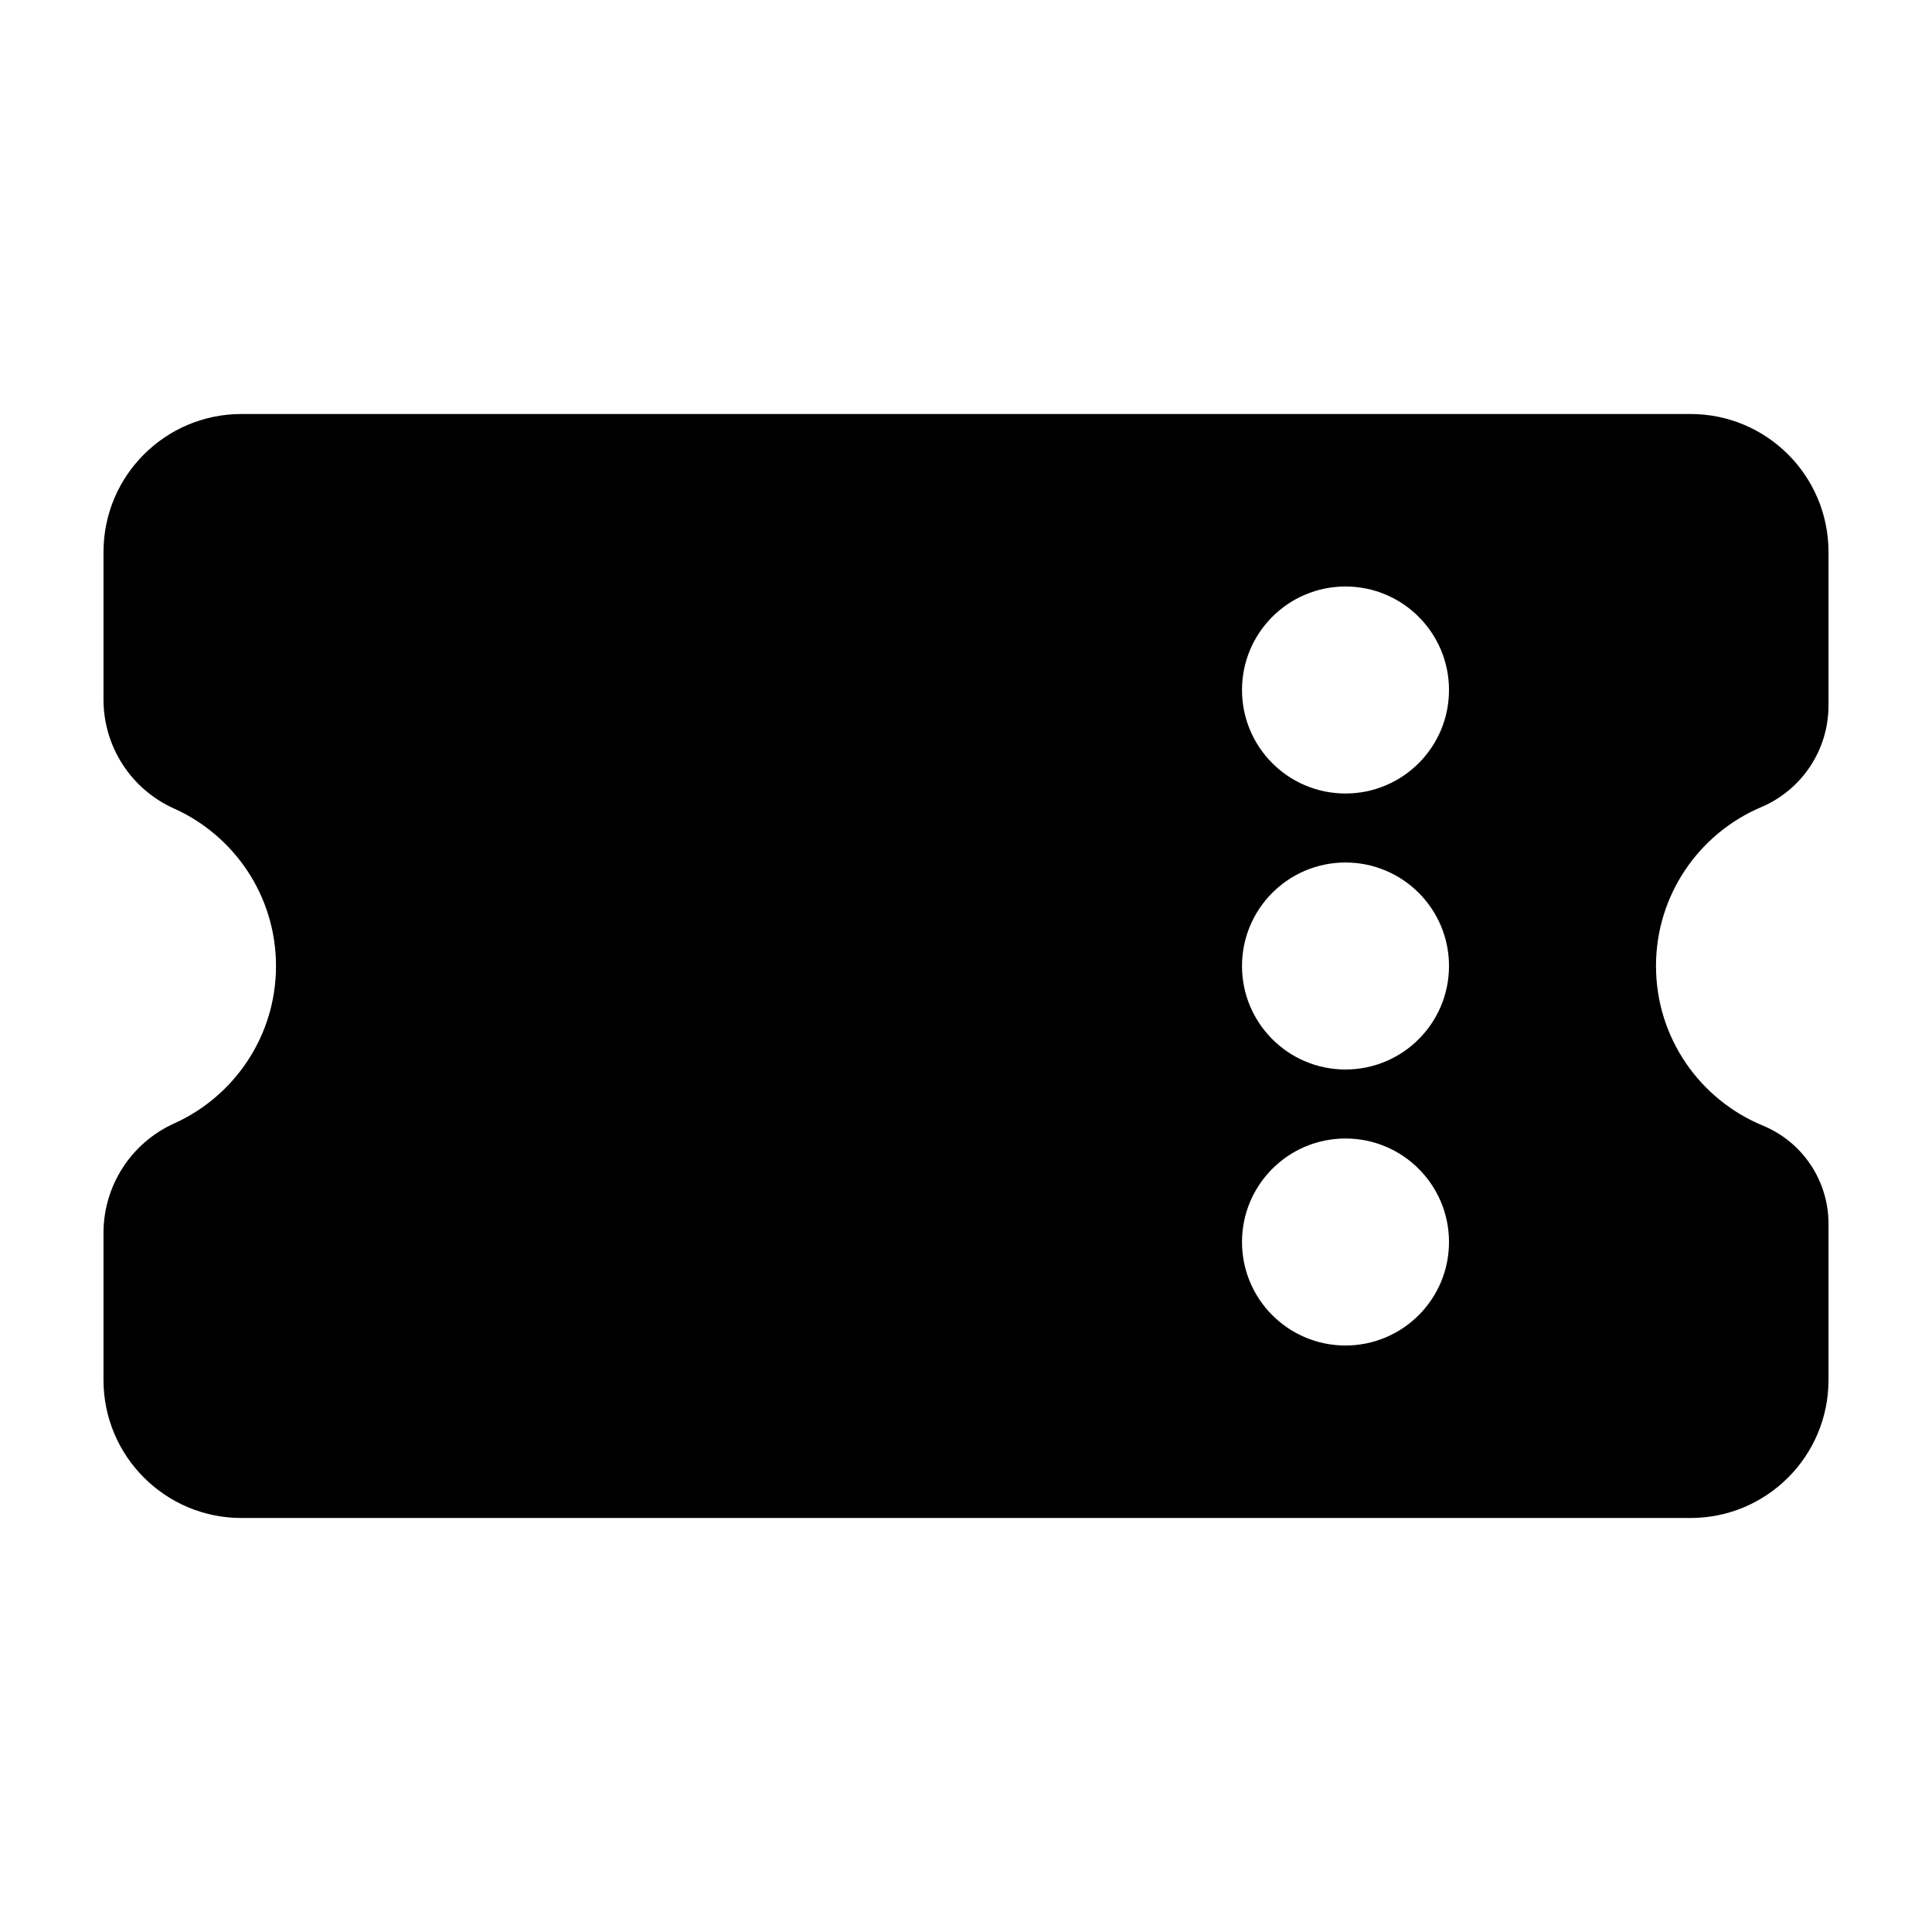 <svg xmlns="http://www.w3.org/2000/svg" width="56" height="56" viewBox="0 0 56 56">
  <path fill-rule="evenodd" d="M1.15774057e-12,8.279 L1.15774057e-12,4 C1.15774057e-12,1.791 1.791,0 4,0 L46,0 C48.209,0 50,1.791 50,4 L50,8.449 C50,9.734 49.232,10.893 48.05,11.395 C46.257,12.155 45,13.931 45,16 C45,18.087 46.279,19.876 48.096,20.625 C49.248,21.1 50,22.223 50,23.469 L50,28 C50,30.209 48.209,32 46,32 L4,32 C1.791,32 1.15774057e-12,30.209 1.15774057e-12,28 L1.63146304e-05,23.737 C1.63146304e-05,22.367 0.803,21.124 2.053,20.561 C3.79,19.777 5,18.03 5,16 C5,13.967 3.786,12.217 2.044,11.435 C0.8,10.878 -1.63137641e-05,9.642 -1.63137641e-05,8.279 L1.15774057e-12,8.279 Z M36,11 C37.657,11 39,9.657 39,8 C39,6.343 37.657,5 36,5 C34.343,5 33,6.343 33,8 C33,9.657 34.343,11 36,11 Z M36,19 C37.657,19 39,17.657 39,16 C39,14.343 37.657,13 36,13 C34.343,13 33,14.343 33,16 C33,17.657 34.343,19 36,19 Z M36,27 C37.657,27 39,25.657 39,24 C39,22.343 37.657,21 36,21 C34.343,21 33,22.343 33,24 C33,25.657 34.343,27 36,27 Z" transform="translate(3 12)"/>
</svg>
